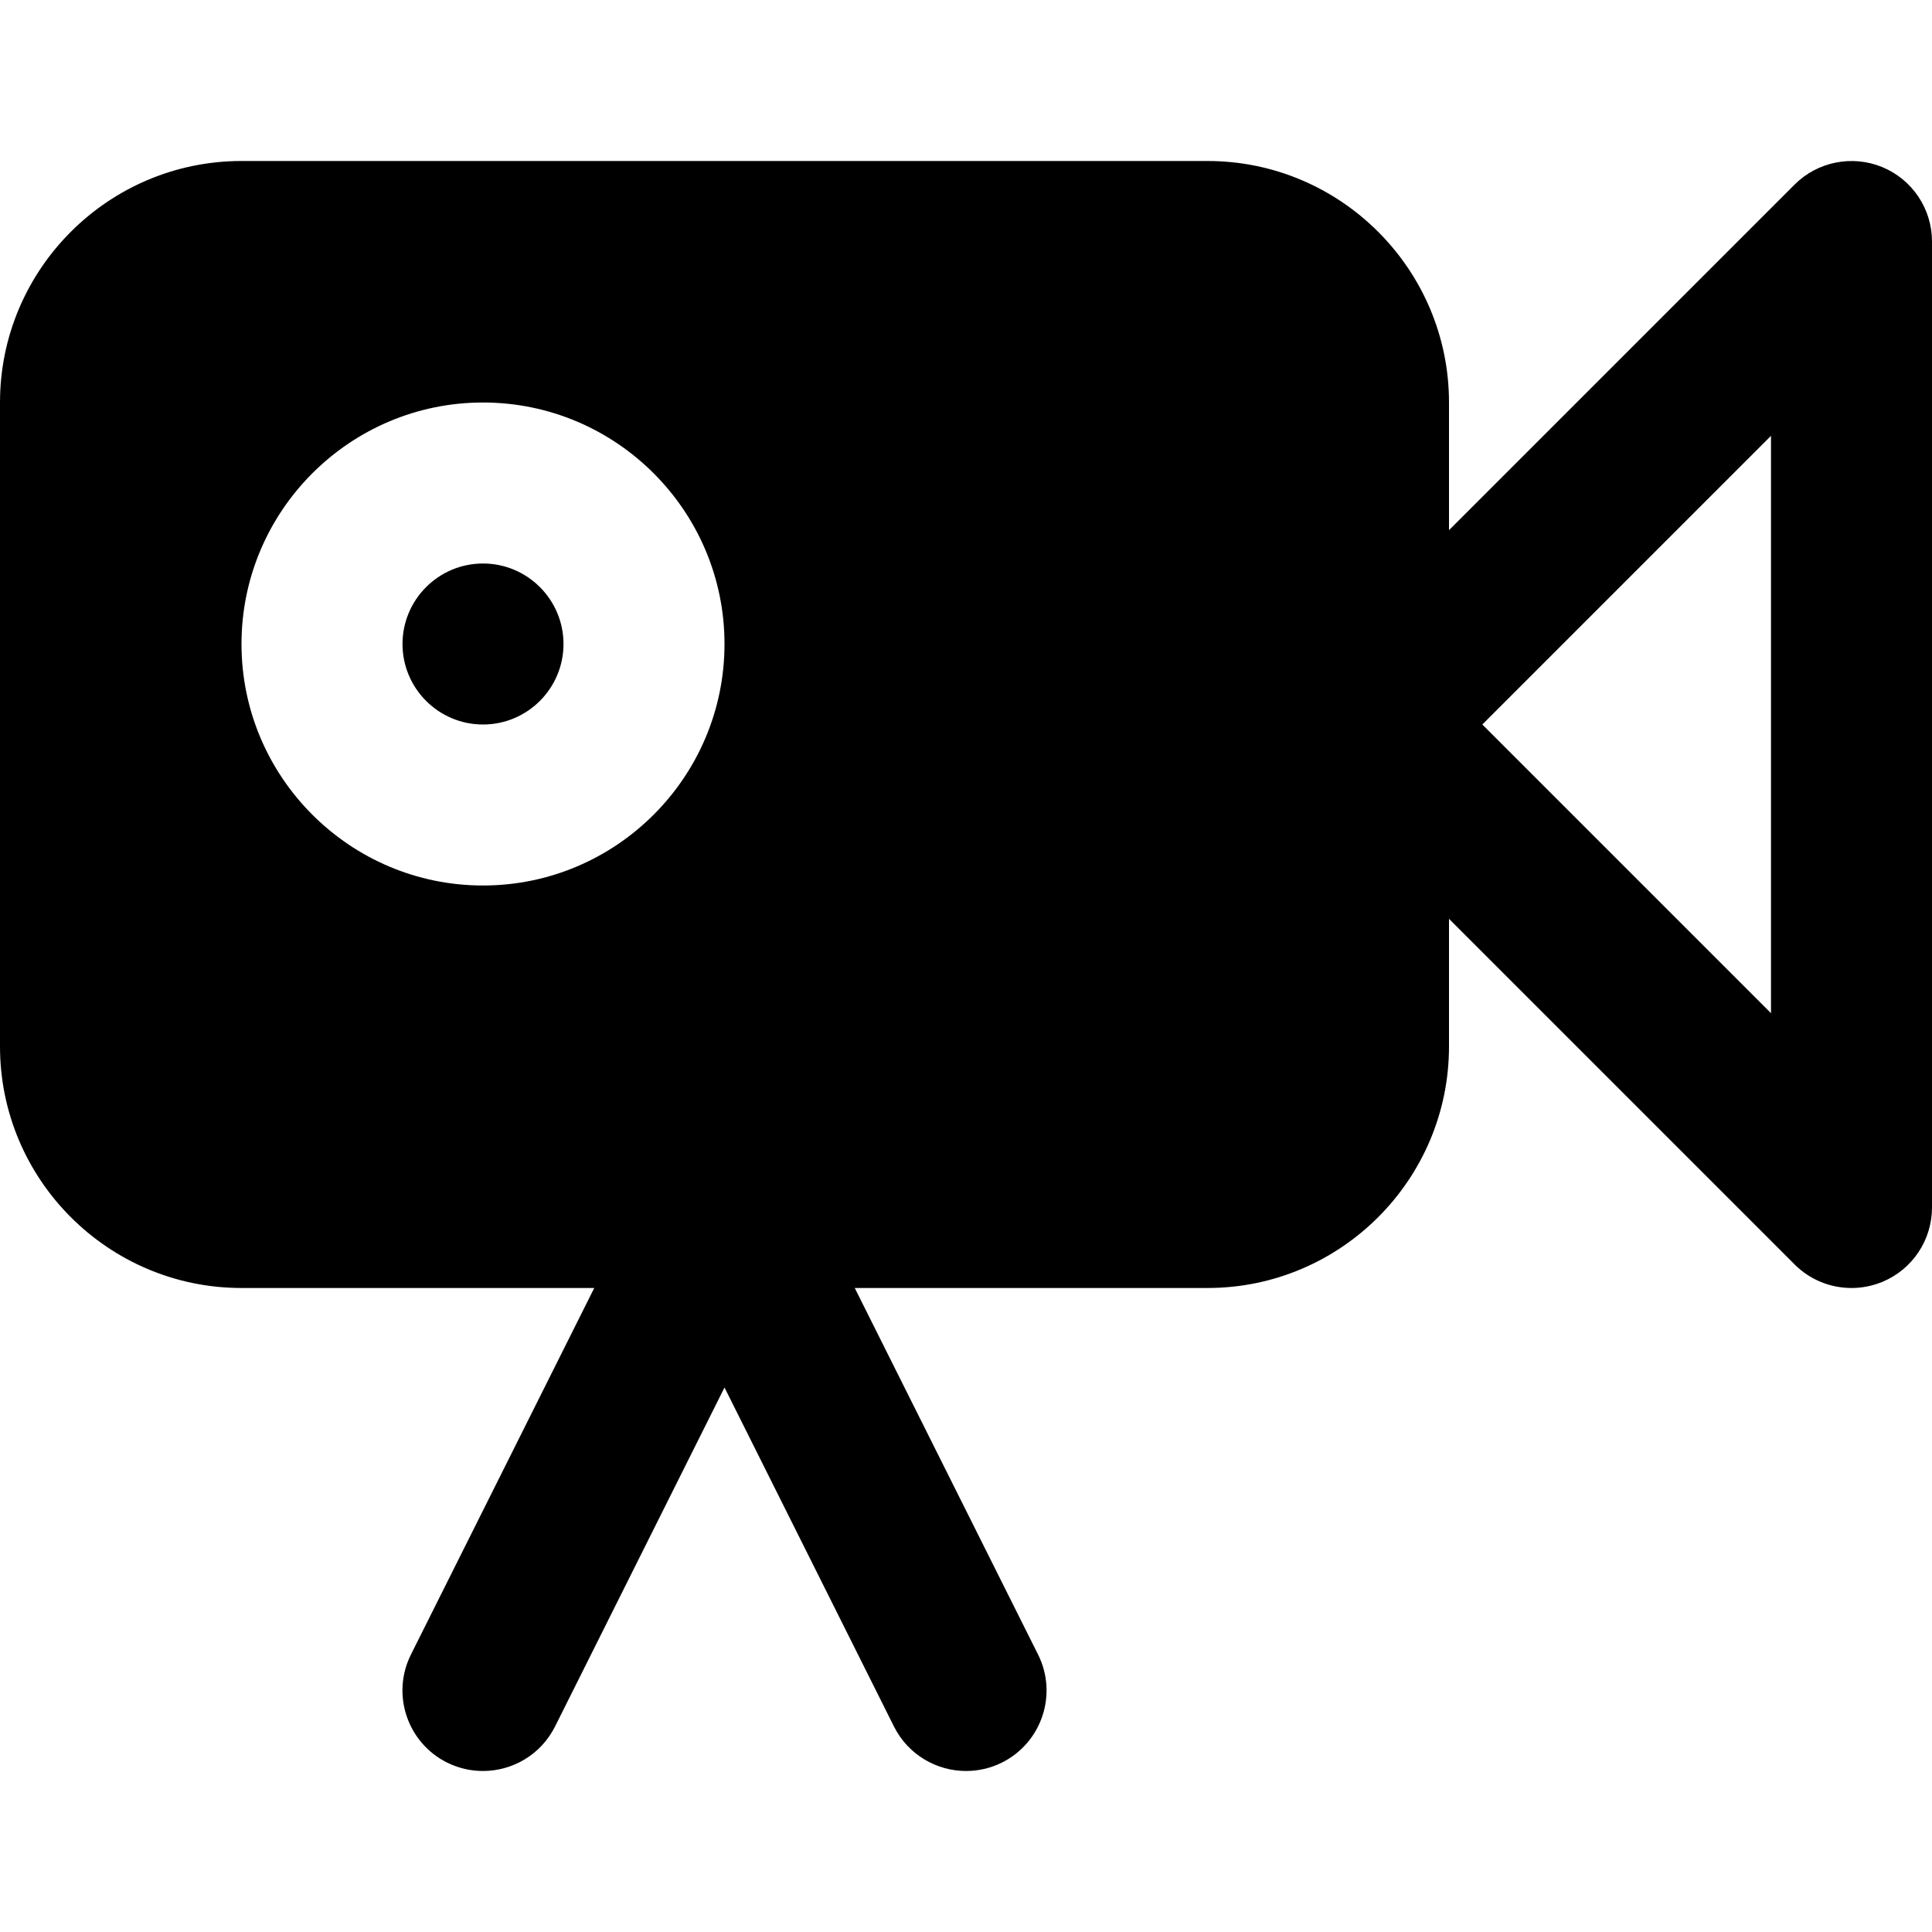 <?xml version="1.0" encoding="iso-8859-1"?>
<!-- Uploaded to: SVG Repo, www.svgrepo.com, Generator: SVG Repo Mixer Tools -->
<svg fill="#000000" height="800px" width="800px" version="1.1" id="Layer_1" xmlns="http://www.w3.org/2000/svg" xmlns:xlink="http://www.w3.org/1999/xlink" 
	 viewBox="0 0 512 512" xml:space="preserve">
<g>
	<g>
		<g>
			<path d="M498.837,44.288c-7.957-3.285-17.152-1.472-23.253,4.629L384,140.501v-33.835c0-35.285-28.715-64-64-64H64
				c-35.285,0-64,28.715-64,64v170.667c0,35.285,28.715,64,64,64h93.483l-48.576,97.131c-5.269,10.539-0.981,23.36,9.557,28.629
				c3.051,1.515,6.315,2.24,9.515,2.24c7.829,0,15.36-4.309,19.115-11.797L192,367.701l44.907,89.835
				c3.755,7.488,11.285,11.797,19.115,11.797c3.2,0,6.464-0.725,9.515-2.24c10.539-5.269,14.827-18.091,9.557-28.629l-48.576-97.131
				H320c35.285,0,64-28.715,64-64v-33.835l91.584,91.584c4.075,4.096,9.536,6.251,15.083,6.251c2.752,0,5.525-0.533,8.171-1.621
				C506.816,336.405,512,328.619,512,320V64C512,55.381,506.816,47.595,498.837,44.288z M128,234.667c-35.285,0-64-28.715-64-64
				s28.715-64,64-64s64,28.715,64,64S163.285,234.667,128,234.667z M469.333,268.501L392.832,192l76.501-76.501V268.501z"/>
			<path d="M128,149.335c-11.776,0-21.333,9.579-21.333,21.333c0,11.755,9.557,21.333,21.333,21.333s21.333-9.579,21.333-21.333
				C149.333,158.914,139.776,149.335,128,149.335z"/>
		</g>
	</g>
</g>
</svg>